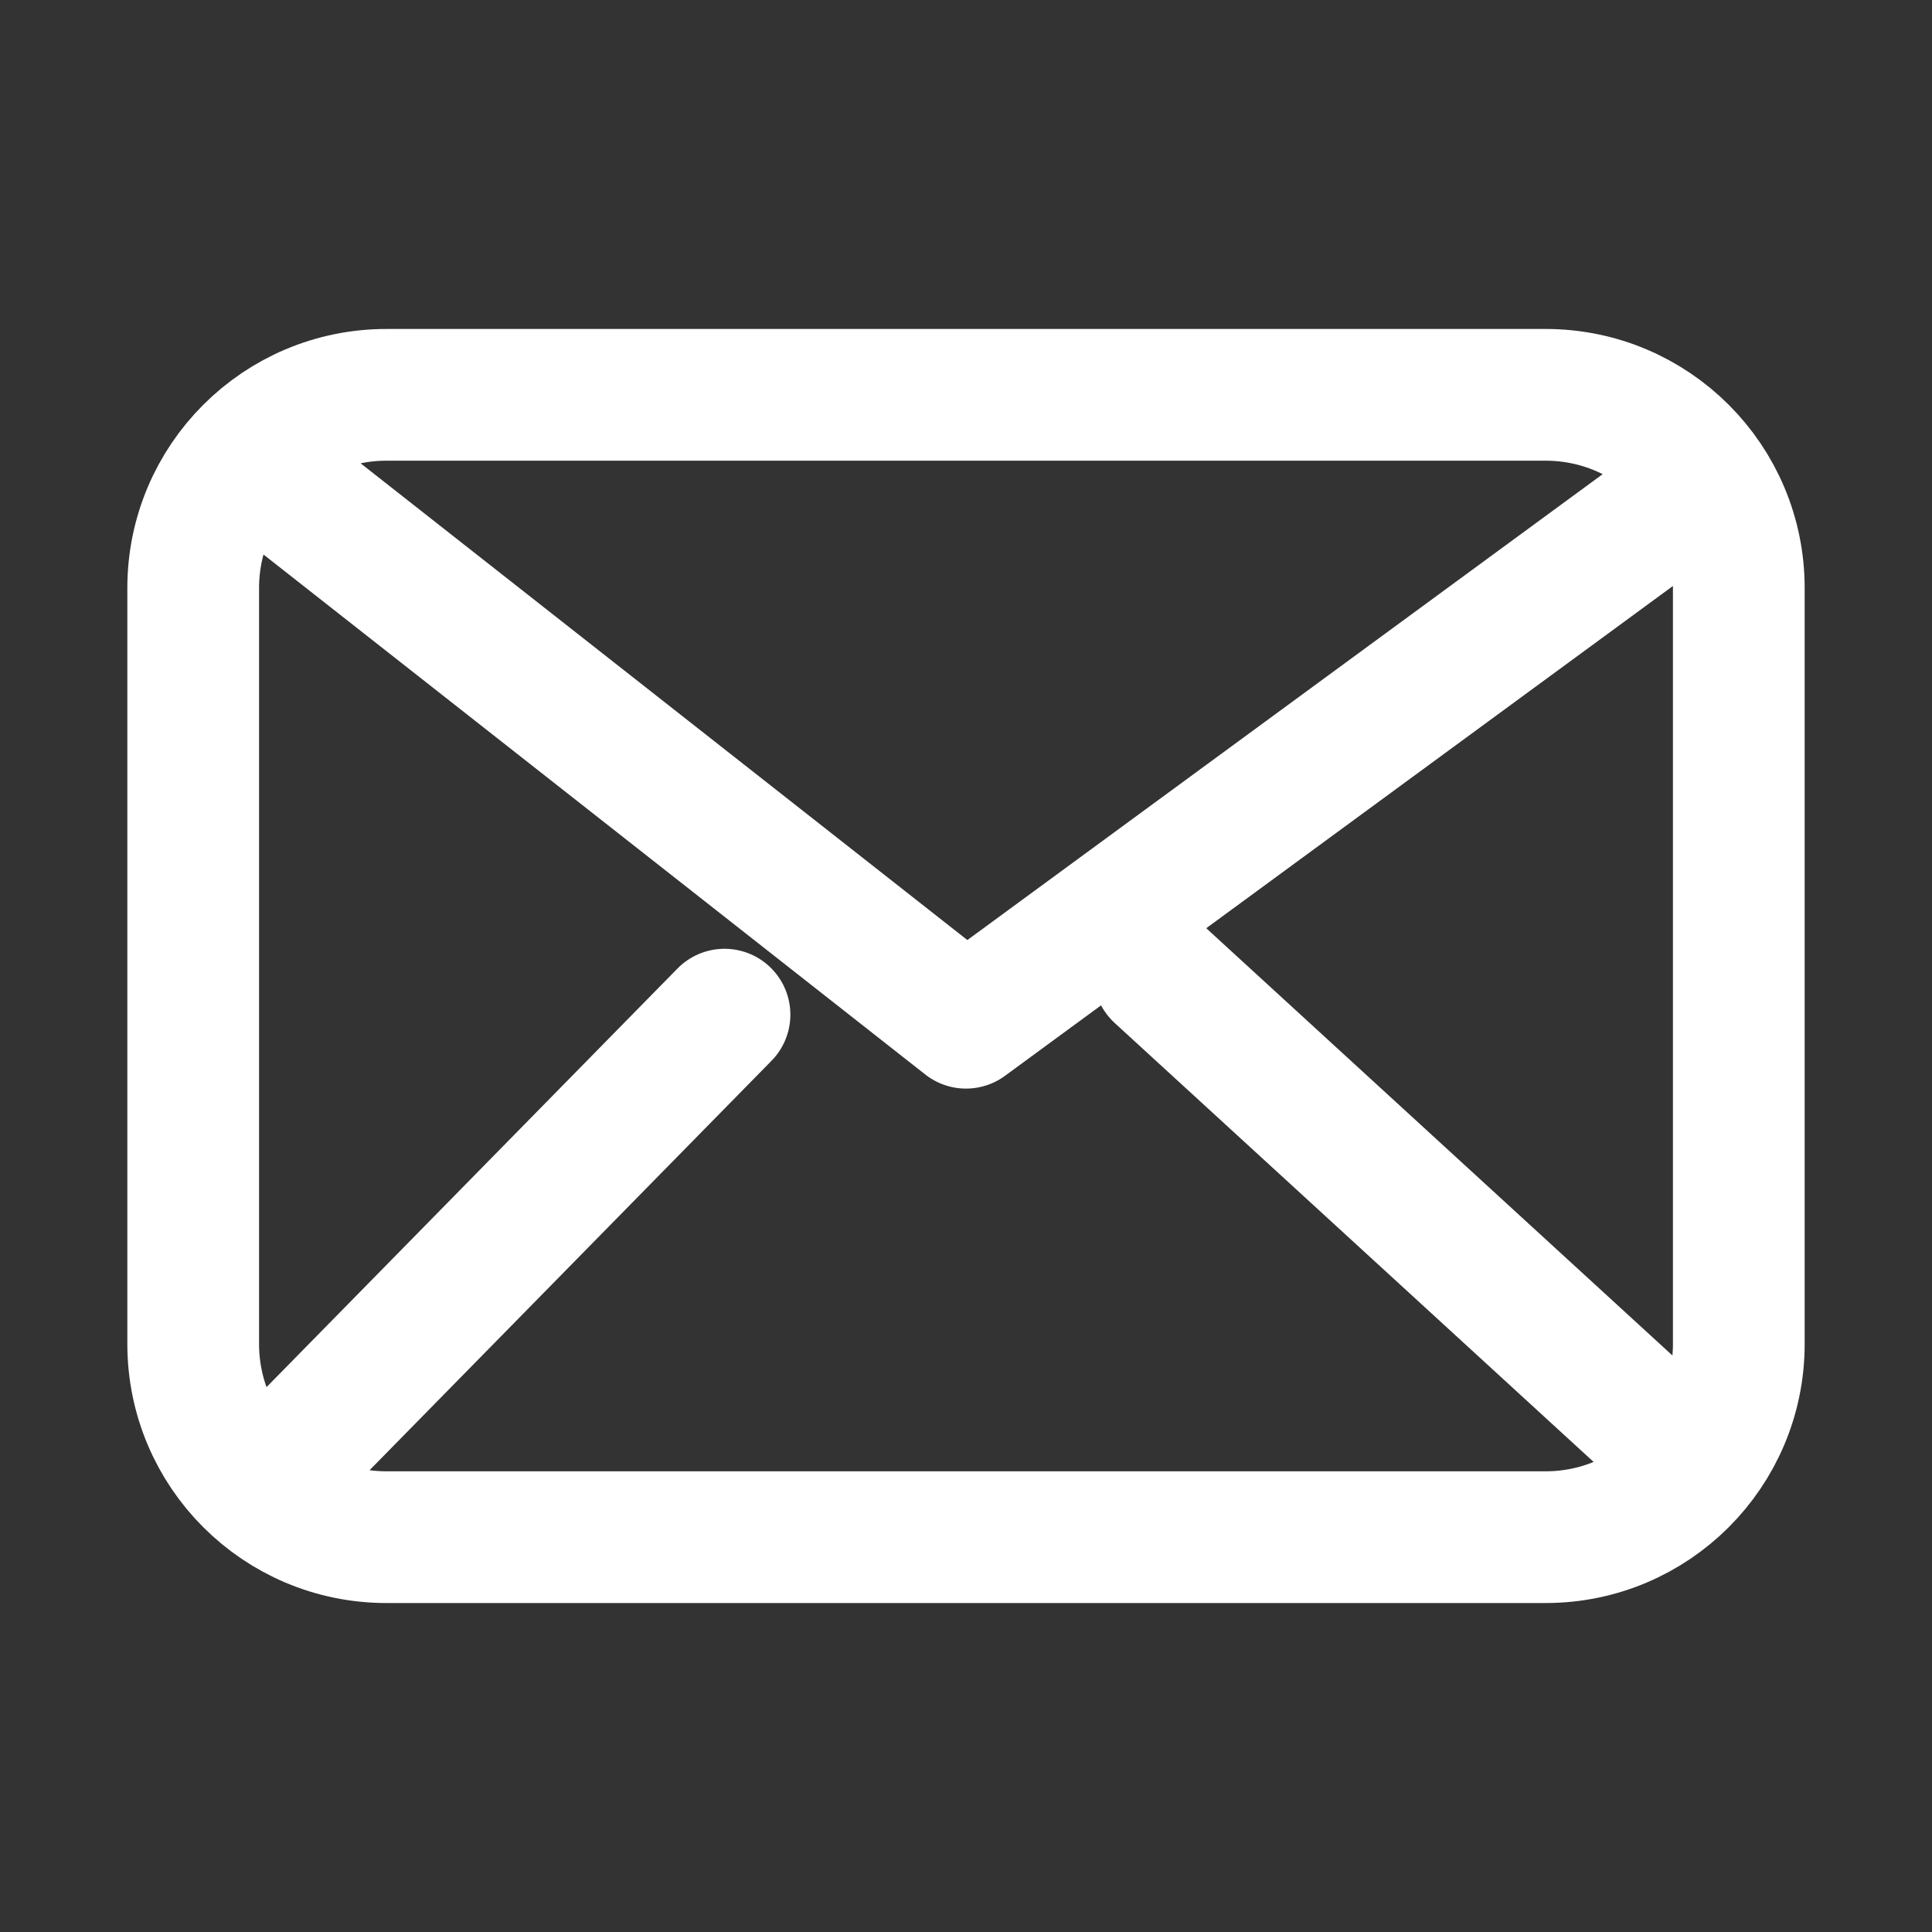 <svg width="22" height="22" viewBox="0 0 22 22" fill="none" xmlns="http://www.w3.org/2000/svg">
<rect x="0" y="0" width="22" height="22" fill="#333333" stroke="none"/>
<g id="mail-03">
<path id="Vector" d="M3.3 5.596L11 11.646L19.25 5.596M8.25 11.554L3.3 16.596M18.7 16.137L13.2 11.096M4.4 17.504C3.185 17.504 2.2 16.519 2.2 15.304V6.696C2.2 5.481 3.185 4.496 4.4 4.496H17.6C18.815 4.496 19.8 5.481 19.8 6.696V15.304C19.8 16.519 18.815 17.504 17.6 17.504H4.4Z" stroke="white" stroke-width="1.5" stroke-linecap="round" stroke-linejoin="round"/>
</g>
</svg>
